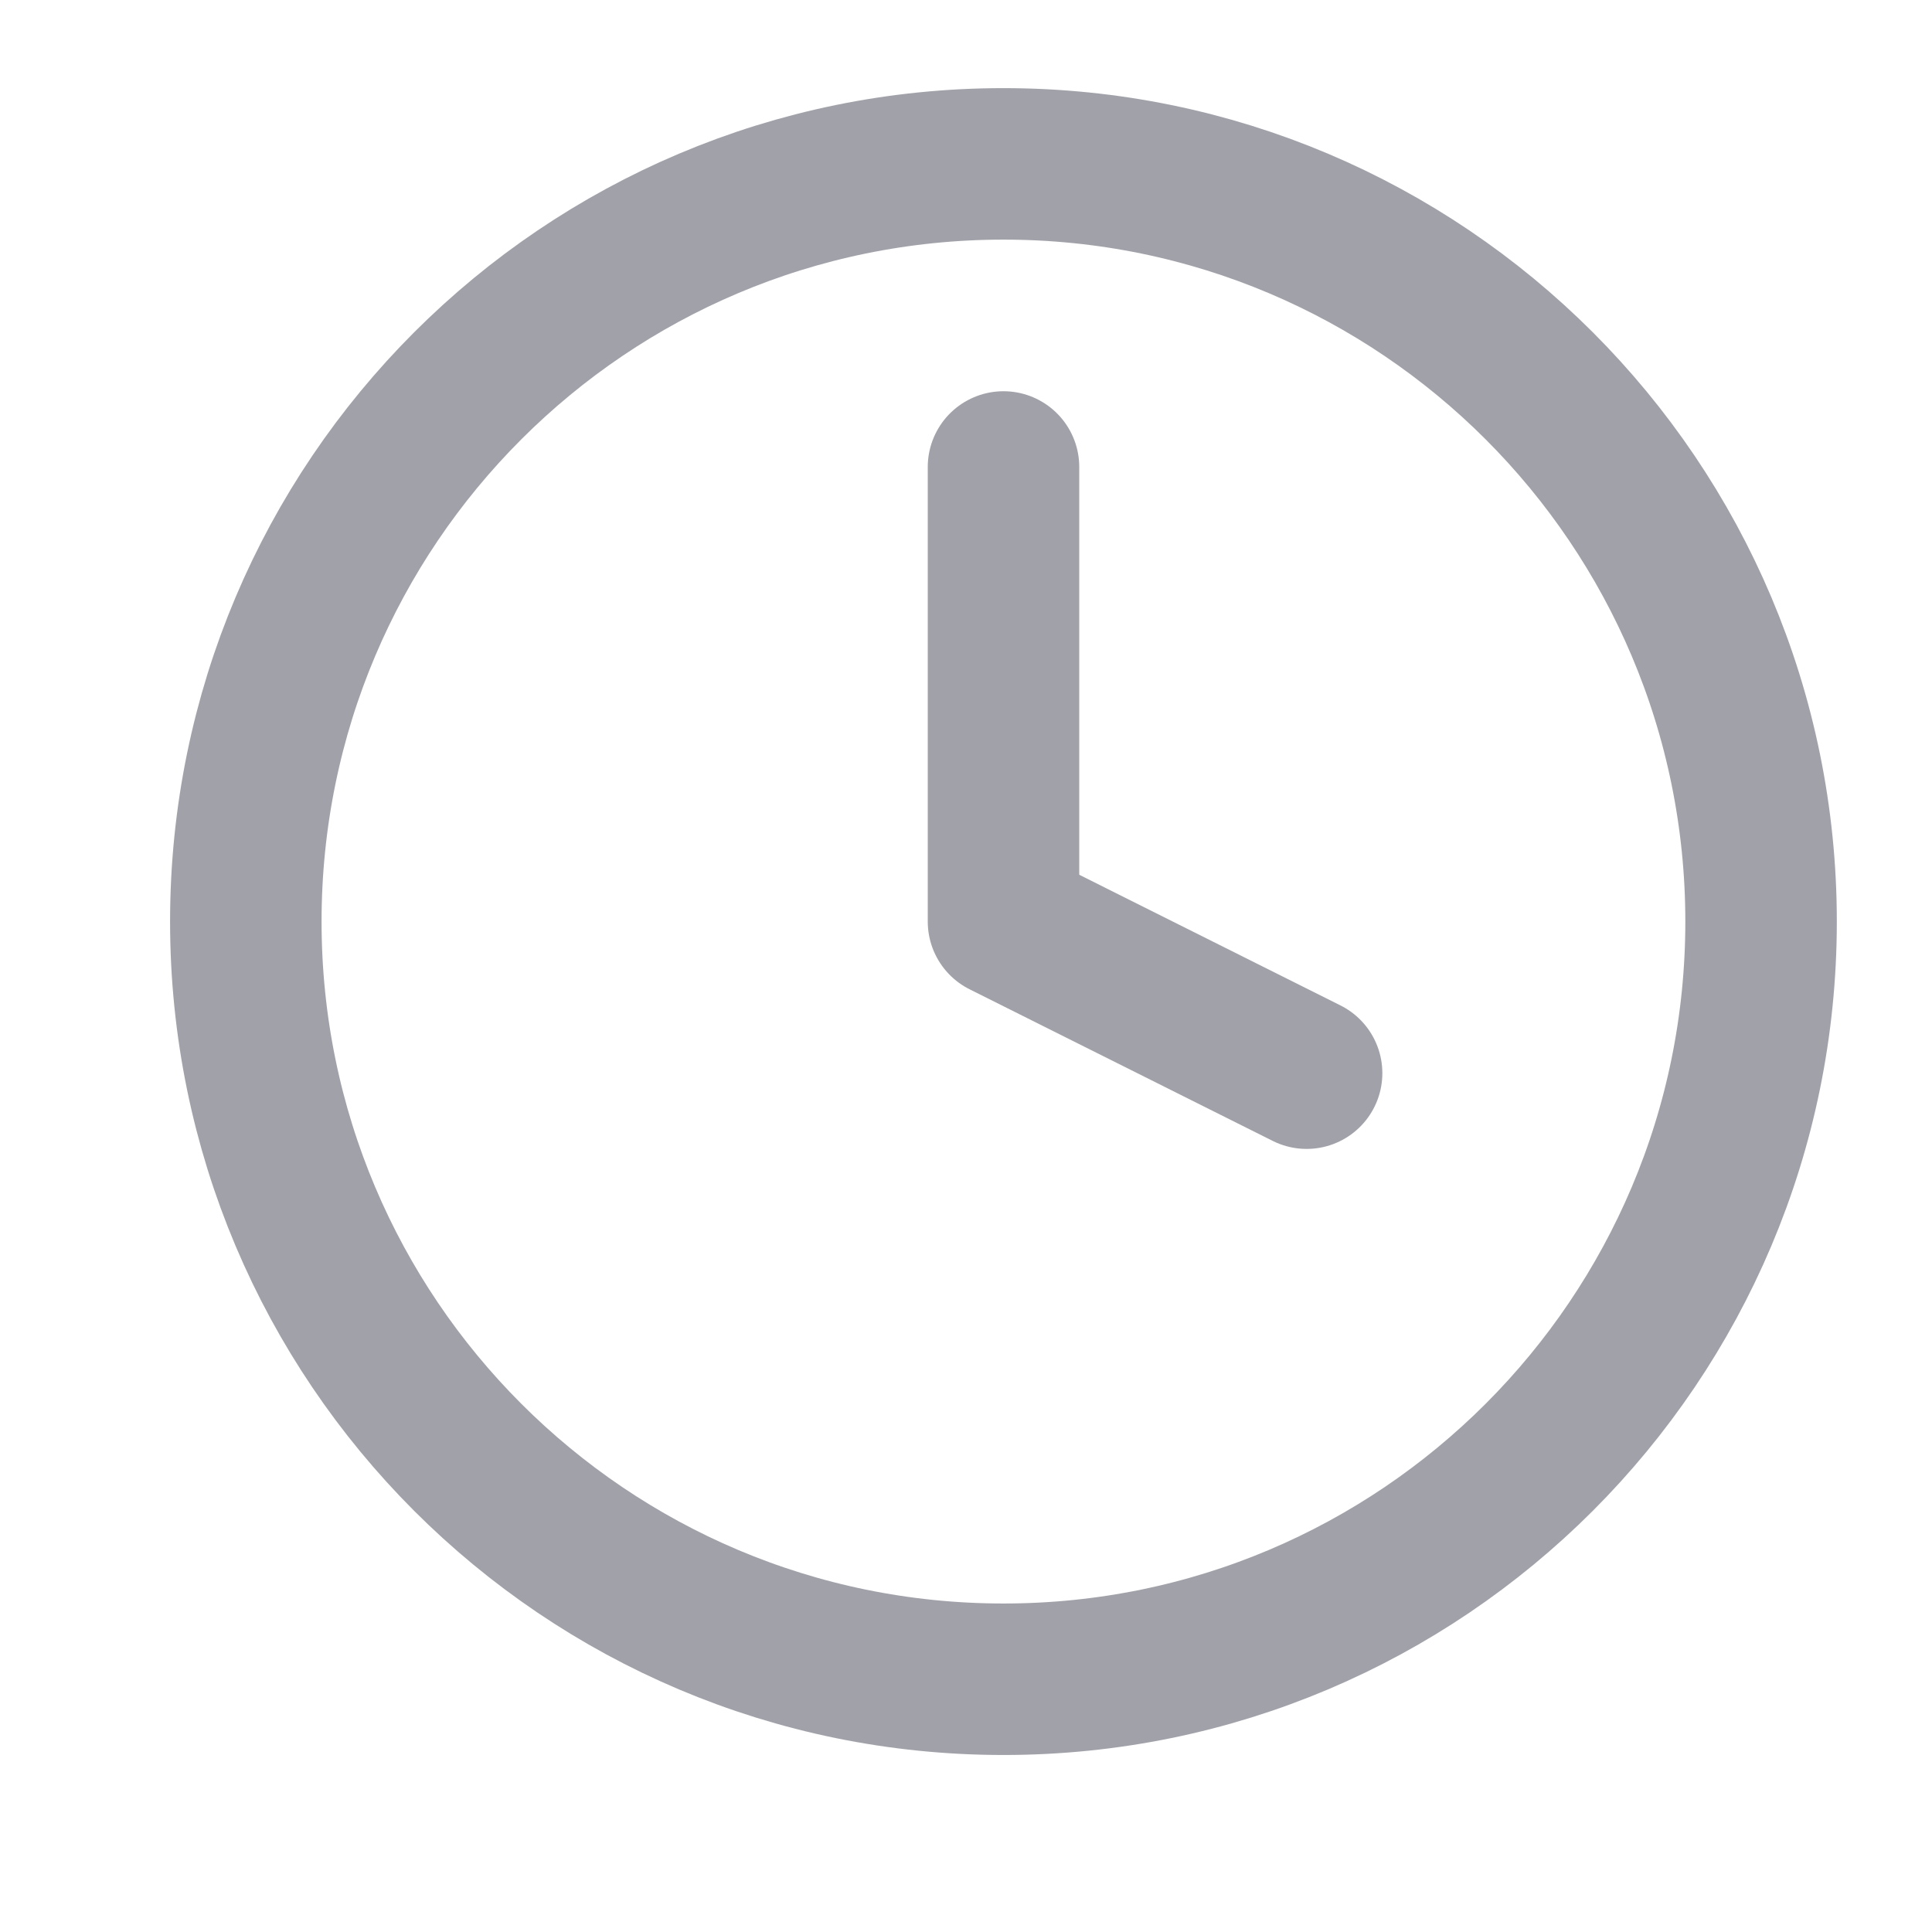 <svg width="17" height="17" viewBox="0 0 17 17" fill="none" xmlns="http://www.w3.org/2000/svg">
<path d="M8.83 14.776C12.512 14.776 15.496 11.791 15.496 8.109C15.496 4.427 12.512 1.442 8.83 1.442C5.148 1.442 2.163 4.427 2.163 8.109C2.163 11.791 5.148 14.776 8.83 14.776Z" stroke="#A1A1AA" stroke-width="1.333" stroke-linecap="round" stroke-linejoin="round"/>
<path d="M8.83 4.109V8.109L11.497 9.443" stroke="#A1A1AA" stroke-width="1.333" stroke-linecap="round" stroke-linejoin="round"/>
</svg>
